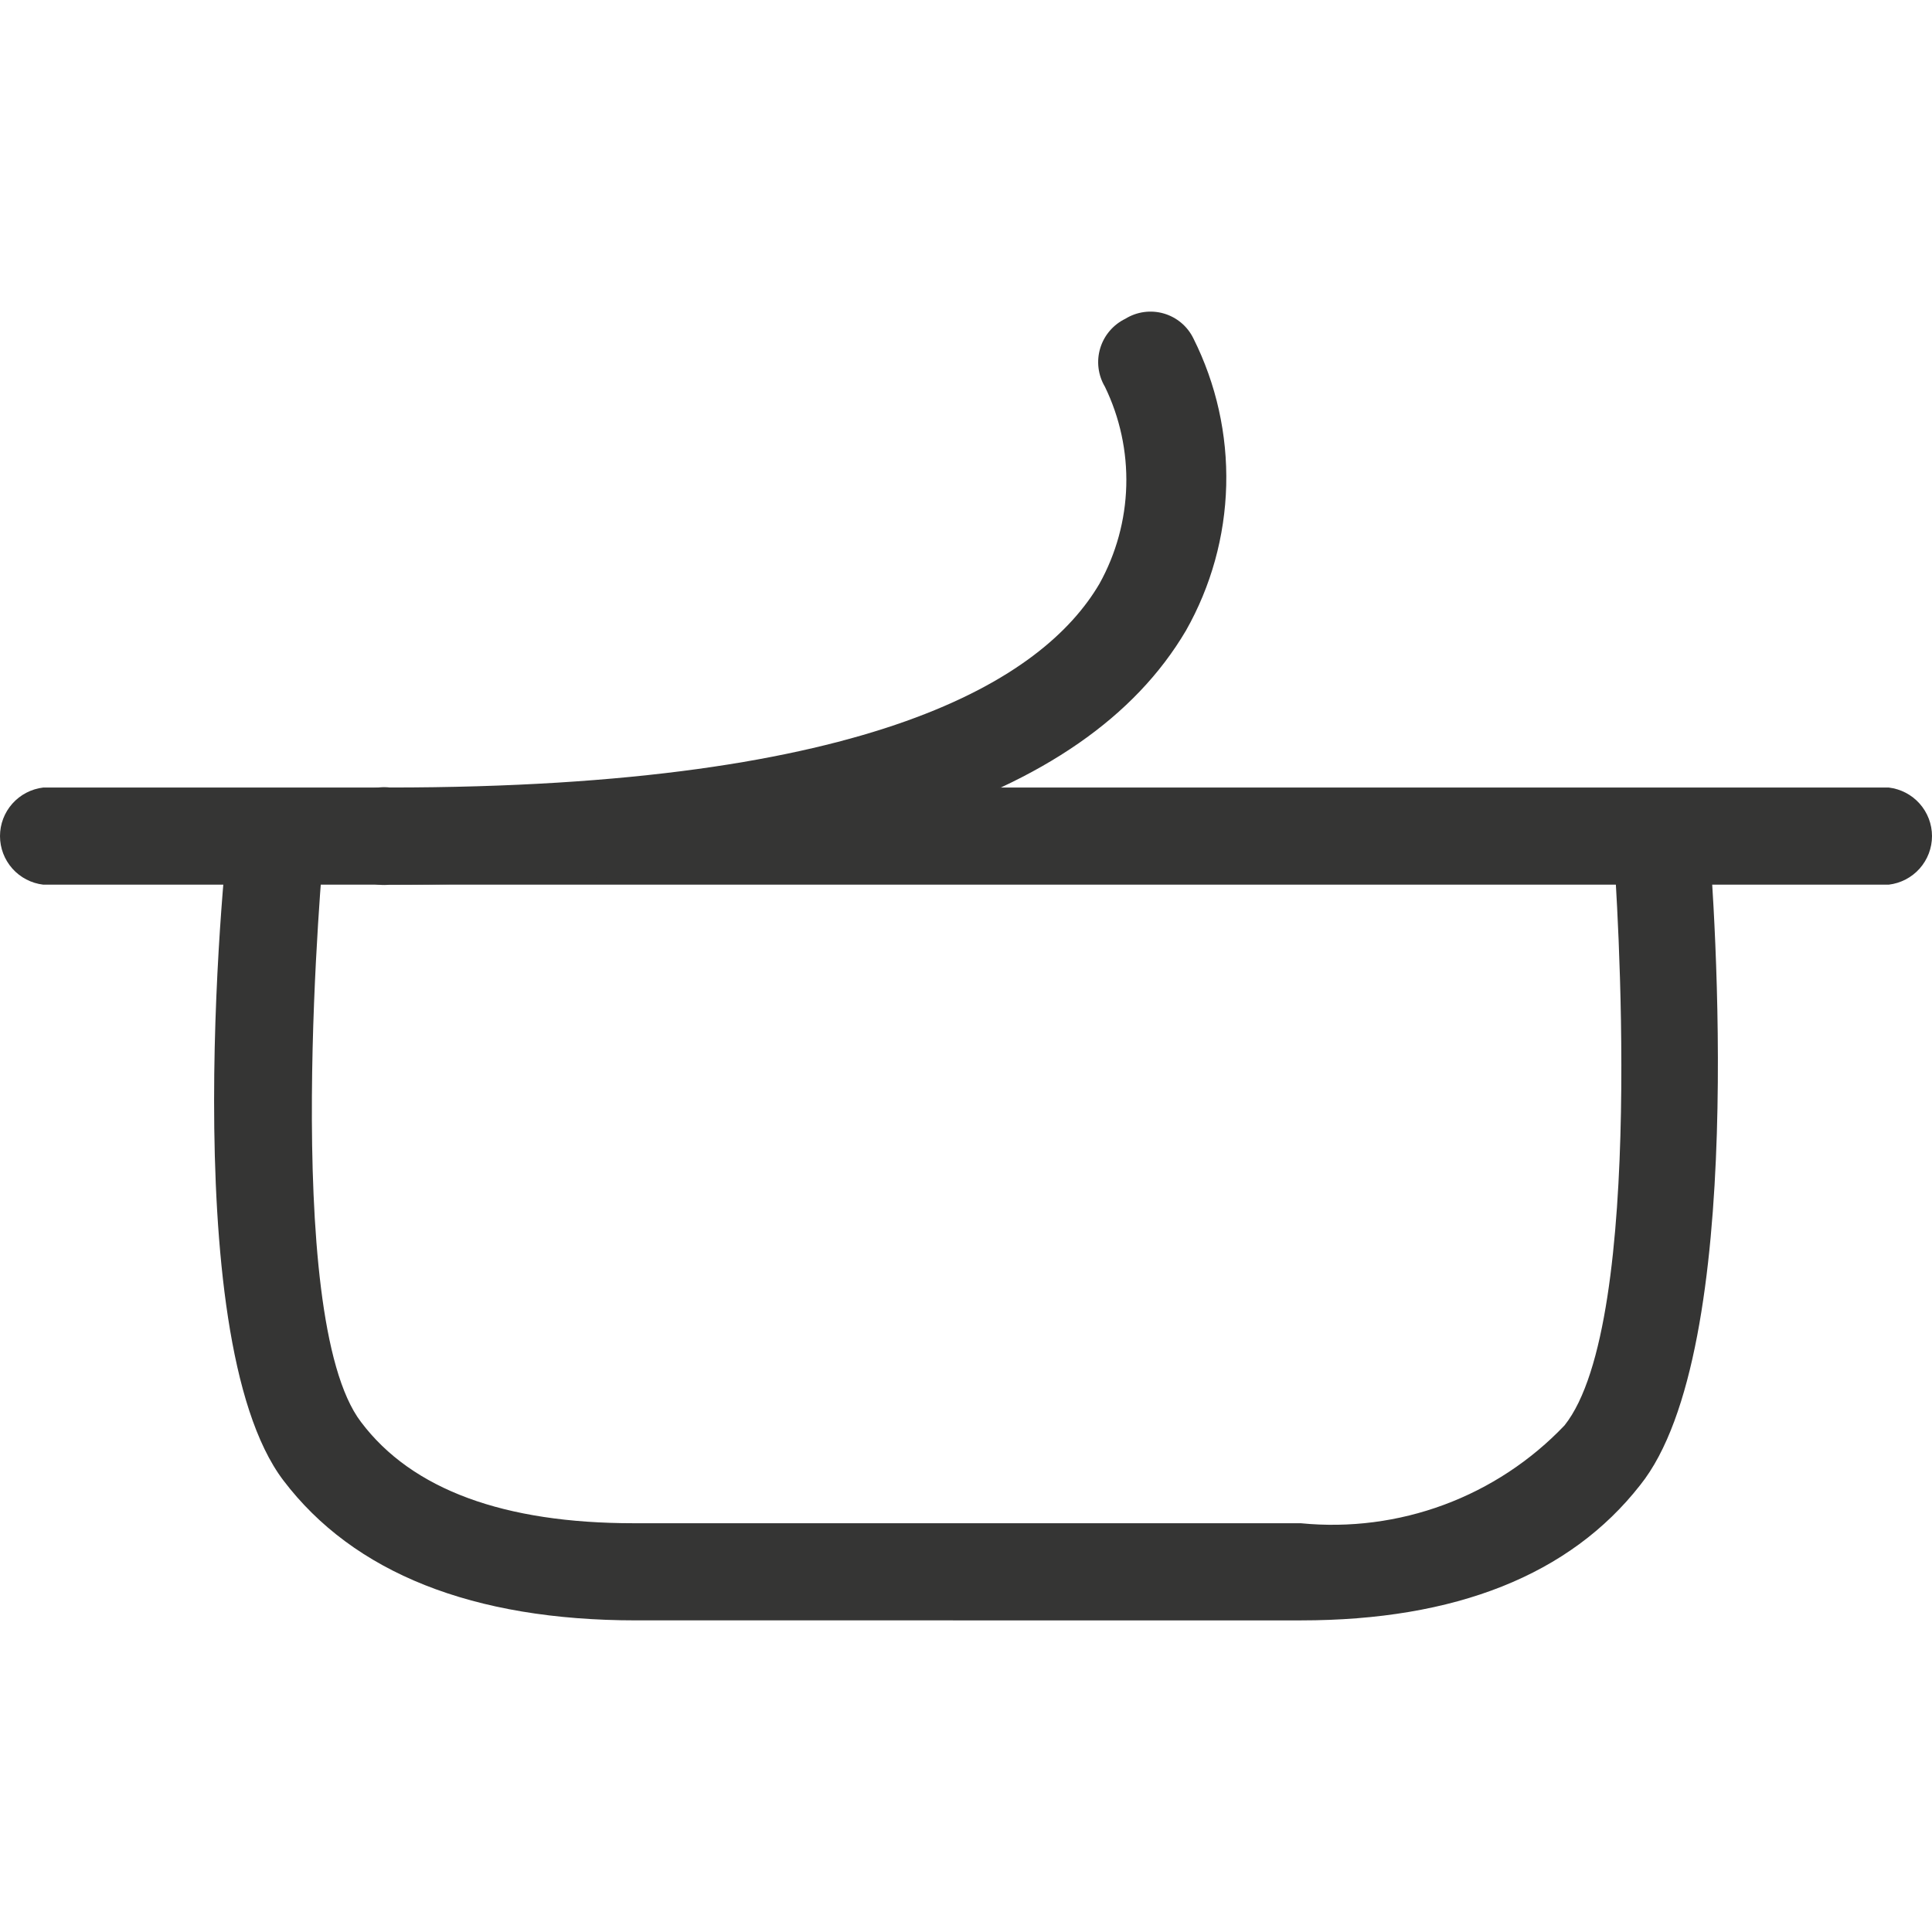 <svg xmlns="http://www.w3.org/2000/svg" width="155" height="155" viewBox="0 0 155 155" fill="none"><path d="M151.529 70.975H3.471C2.514 70.862 1.633 70.403 0.993 69.685C0.353 68.966 0 68.039 0 67.078C0 66.118 0.353 65.19 0.993 64.472C1.633 63.754 2.514 63.295 3.471 63.182H151.529C152.485 63.295 153.367 63.754 154.007 64.472C154.646 65.19 155 66.118 155 67.078C155 68.039 154.646 68.966 154.007 69.685C153.367 70.403 152.485 70.862 151.529 70.975Z" fill="#353534"></path><path fill-rule="evenodd" clip-rule="evenodd" d="M76.454 129.999H51.036C37.924 129.999 28.363 126.184 22.736 118.772C13.885 107.109 18.201 66.779 18.42 66.125L22.189 67.16L25.959 68.196C25.959 68.196 22.463 105.583 28.964 114.085C33.062 119.535 40.492 122.205 50.818 122.205H78.736L78.736 122.207H104.372C108.263 122.59 112.19 122.083 115.854 120.723C119.518 119.363 122.823 117.186 125.516 114.359C132.139 106.073 129.658 70.995 129.461 68.209C129.453 68.1 129.449 68.04 129.449 68.034L137.043 66.29C137.043 66.333 137.06 66.548 137.088 66.915C137.488 72.148 140.259 108.358 131.58 119.155C125.953 126.349 116.774 130 104.372 130H76.454V129.999Z" fill="#353534"></path><path d="M31.279 70.974C30.727 71.039 30.167 70.987 29.637 70.82C29.107 70.654 28.618 70.378 28.203 70.01C27.788 69.642 27.455 69.19 27.227 68.685C27 68.179 26.882 67.631 26.882 67.077C26.882 66.523 27 65.975 27.227 65.469C27.455 64.963 27.788 64.512 28.203 64.144C28.618 63.775 29.107 63.499 29.637 63.333C30.167 63.167 30.727 63.115 31.279 63.18C70.178 63.18 83.727 54.46 88.207 46.83C89.544 44.424 90.282 41.731 90.358 38.981C90.434 36.23 89.847 33.502 88.644 31.025C88.371 30.565 88.197 30.054 88.132 29.523C88.067 28.992 88.113 28.454 88.267 27.942C88.421 27.43 88.679 26.955 89.026 26.548C89.374 26.141 89.801 25.809 90.283 25.575C90.739 25.293 91.249 25.109 91.78 25.036C92.312 24.963 92.853 25.002 93.368 25.151C93.883 25.3 94.361 25.556 94.771 25.901C95.181 26.246 95.513 26.674 95.747 27.156C97.578 30.813 98.48 34.862 98.376 38.948C98.271 43.034 97.162 47.032 95.146 50.591C86.951 64.488 65.534 70.974 31.279 70.974Z" fill="#353534"></path></svg>